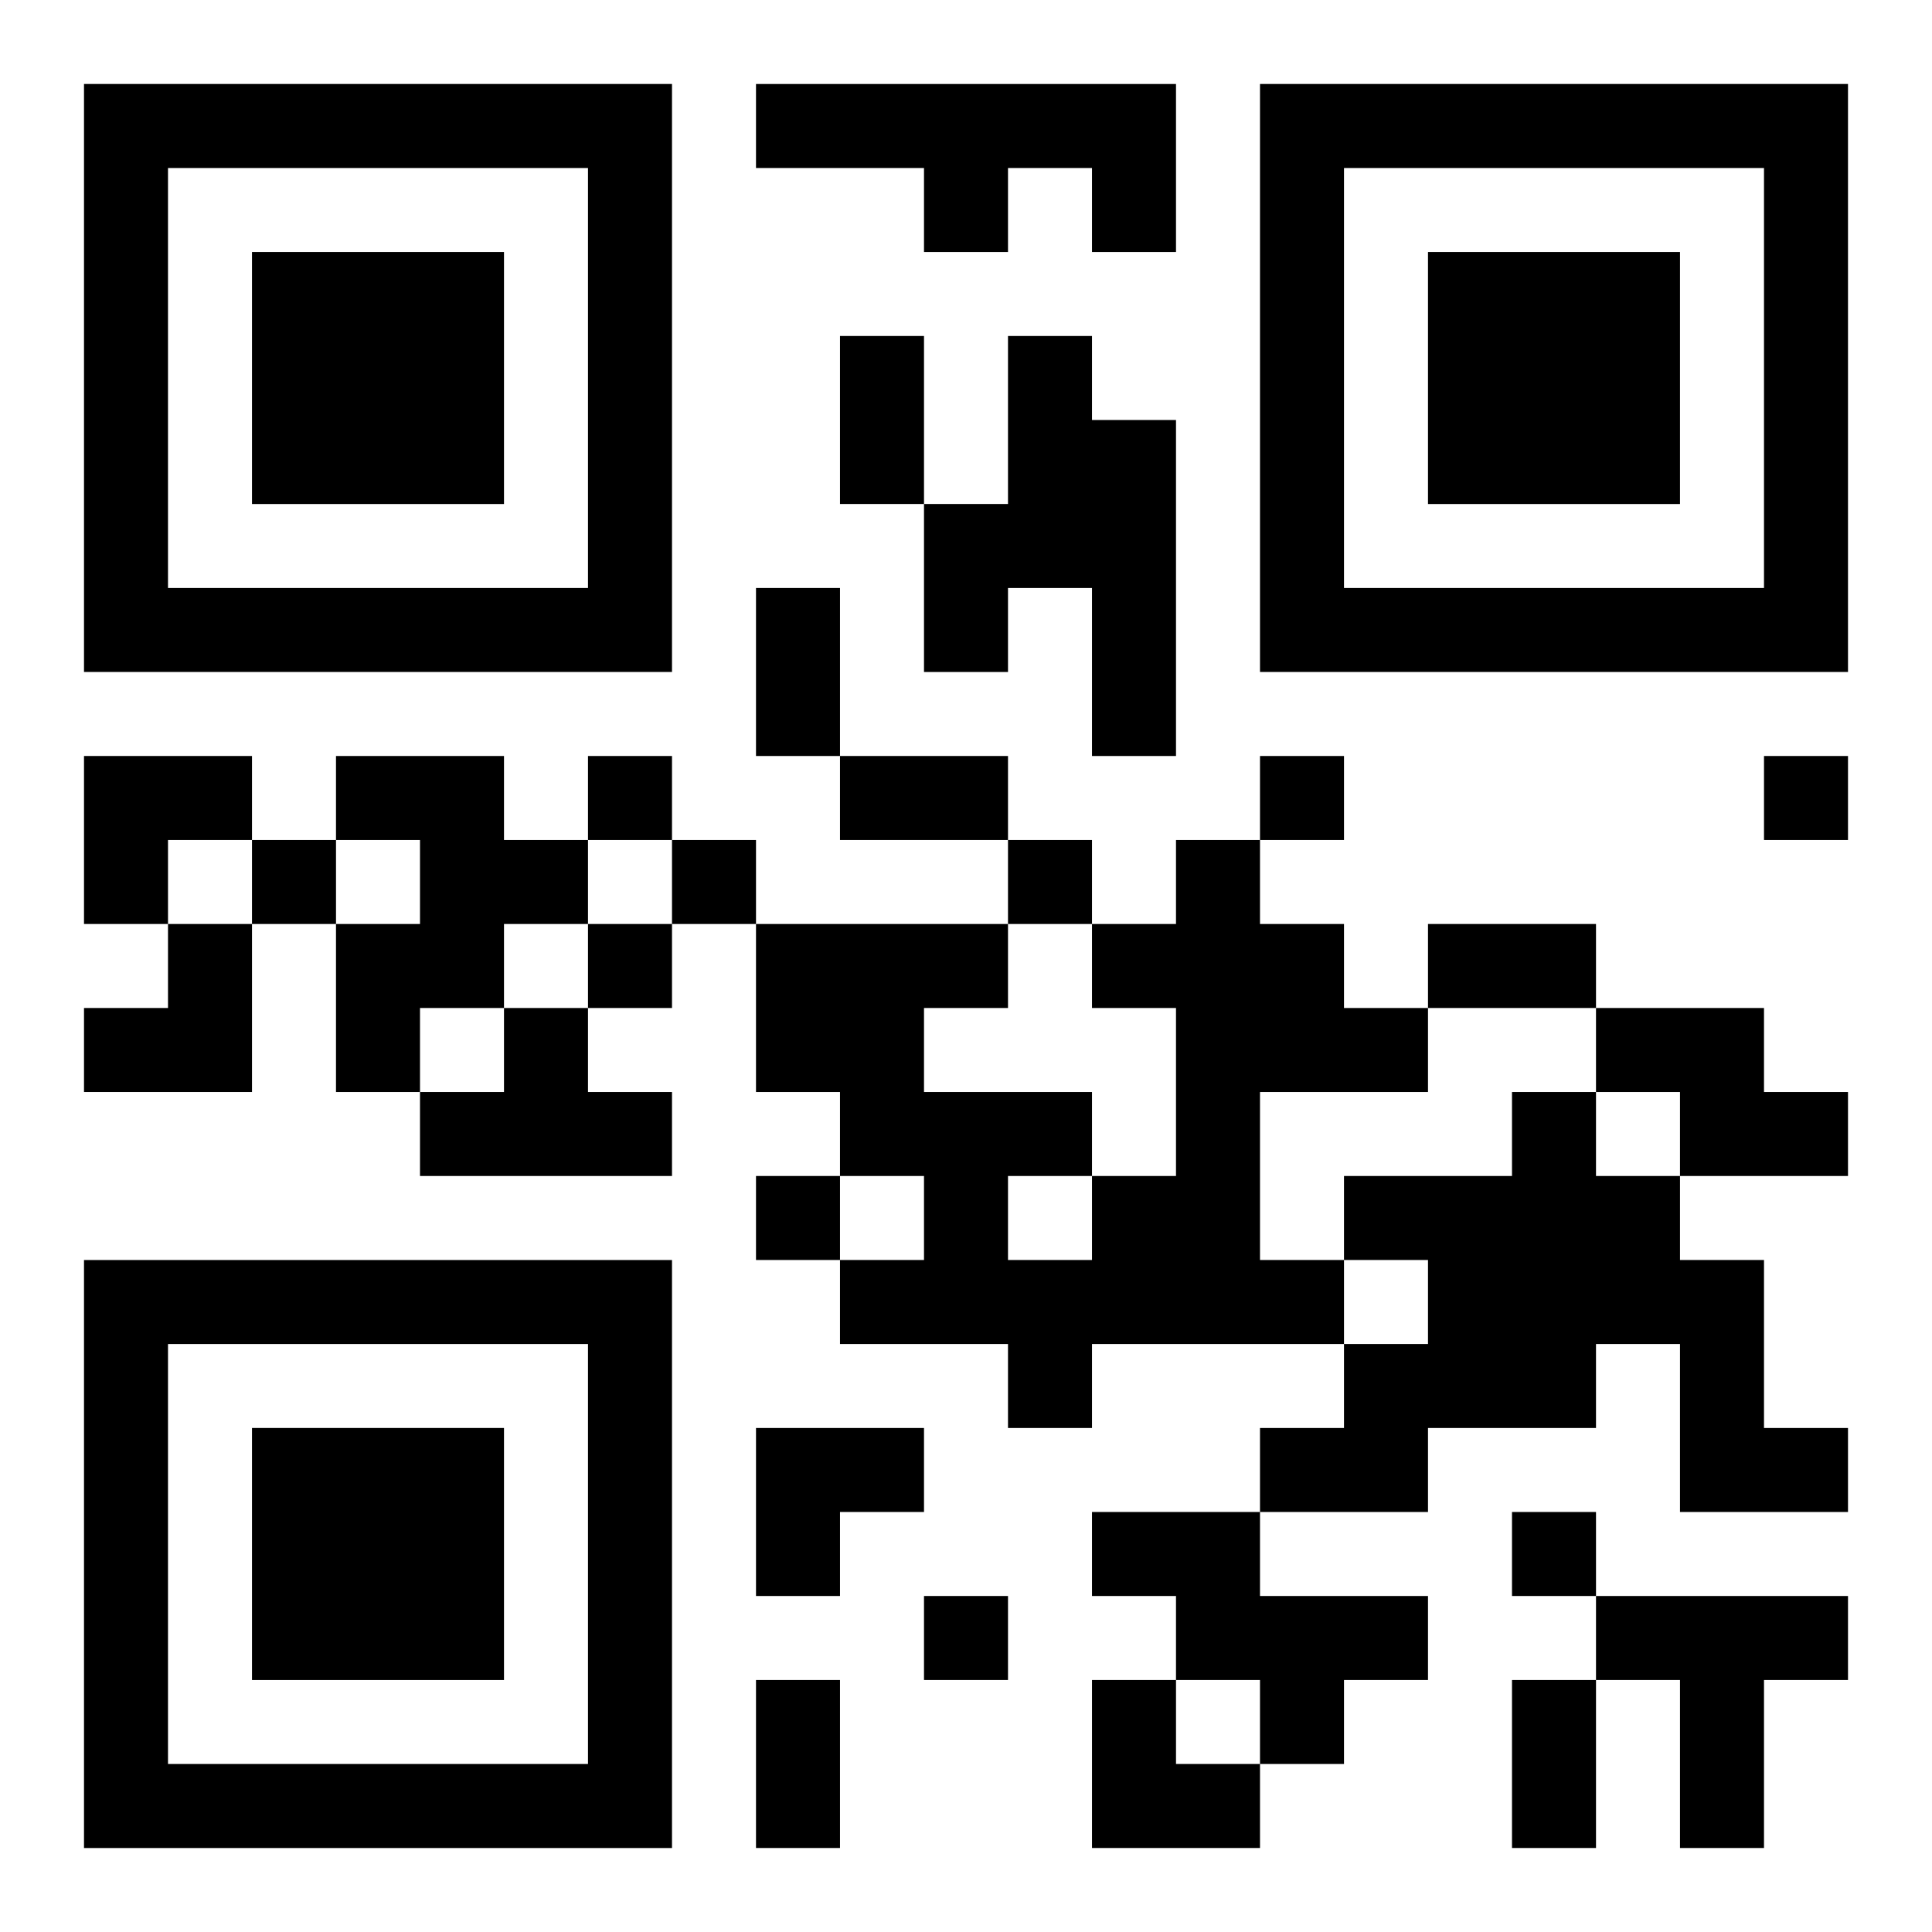 <?xml version="1.0" encoding="UTF-8"?>
<svg width="250" height="250" baseProfile="full" version="1.1" viewBox="-1 -1 23 23" xmlns="http://www.w3.org/2000/svg" xmlns:xlink="http://www.w3.org/1999/xlink"><symbol id="a"><path d="m0 7v7h7v-7h-7zm1 1h5v5h-5v-5zm1 1v3h3v-3h-3z"/></symbol><use y="-7" xlink:href="#a"/><use y="7" xlink:href="#a"/><use x="14" y="-7" xlink:href="#a"/><path d="m8 0h5v2h-1v-1h-1v1h-1v-1h-2v-1m3 3h1v1h1v4h-1v-2h-1v1h-1v-2h1v-2m-8 5h2v1h1v1h-1v1h-1v1h-1v-2h1v-1h-1v-1m10 1h1v1h1v1h1v1h-2v2h1v1h-3v1h-1v-1h-2v-1h1v-1h-1v-1h-1v-2h3v1h-1v1h2v1h1v-2h-1v-1h1v-1m-2 4v1h1v-1h-1m-6-2h1v1h1v1h-3v-1h1v-1m13 0h2v1h1v1h-2v-1h-1v-1m-1 1h1v1h1v1h1v2h1v1h-2v-2h-1v1h-2v1h-2v-1h1v-1h1v-1h-1v-1h2v-1m-5 5h2v1h2v1h-1v1h-1v-1h-1v-1h-1v-1m6 1h3v1h-1v2h-1v-2h-1v-1m-12-10v1h1v-1h-1m8 0v1h1v-1h-1m6 0v1h1v-1h-1m-18 1v1h1v-1h-1m5 0v1h1v-1h-1m4 0v1h1v-1h-1m-5 1v1h1v-1h-1m2 3v1h1v-1h-1m9 4v1h1v-1h-1m-7 1v1h1v-1h-1m-1-15h1v2h-1v-2m-1 3h1v2h-1v-2m1 2h2v1h-2v-1m7 2h2v1h-2v-1m-8 9h1v2h-1v-2m9 0h1v2h-1v-2m-17-11h2v1h-1v1h-1zm0 2m1 0h1v2h-2v-1h1zm7 6h2v1h-1v1h-1zm4 3h1v1h1v1h-2z"/></svg>
